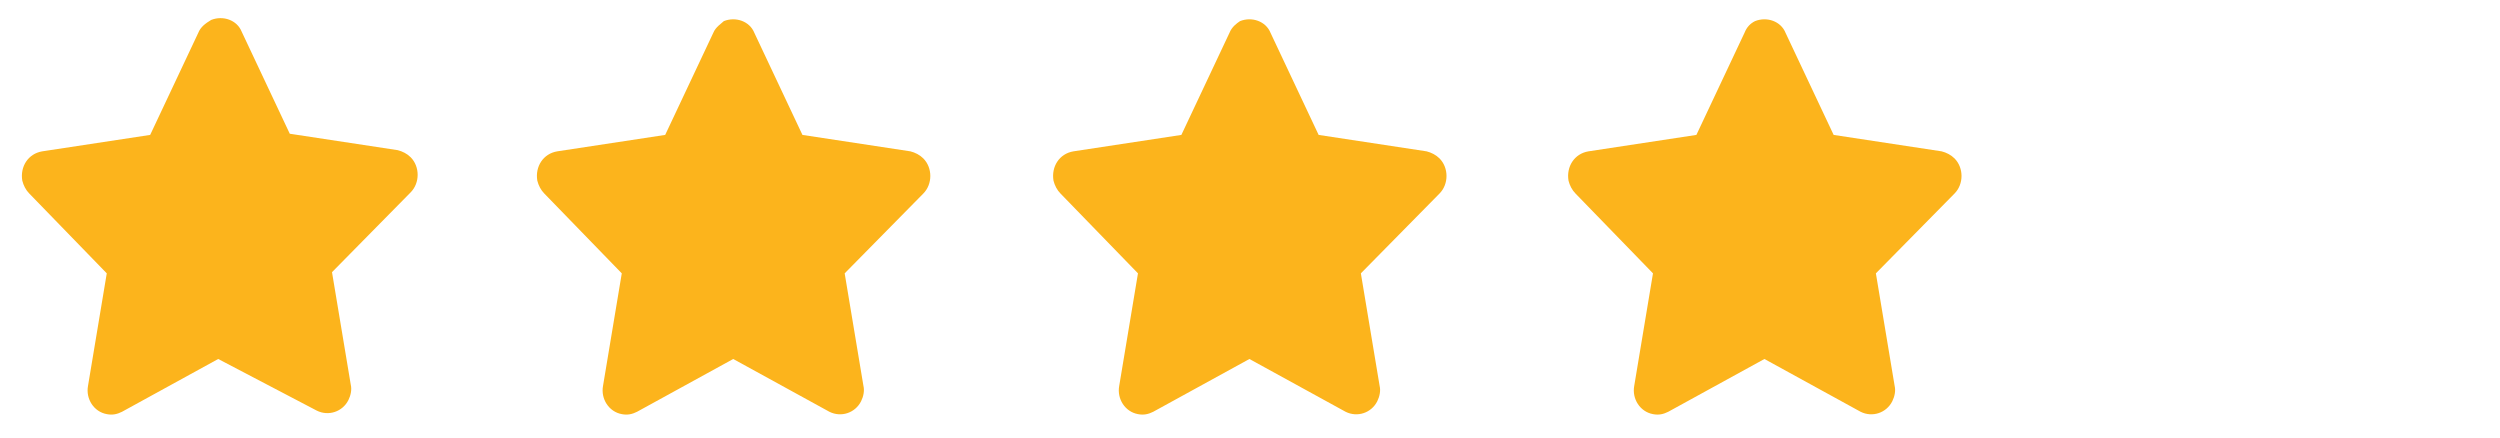 <?xml version="1.0" encoding="utf-8"?>
<!-- Generator: Adobe Illustrator 25.4.1, SVG Export Plug-In . SVG Version: 6.00 Build 0)  -->
<svg version="1.1" id="Layer_1" xmlns="http://www.w3.org/2000/svg" xmlns:xlink="http://www.w3.org/1999/xlink" x="0px" y="0px"
	 viewBox="0 0 213.1 37.3" style="enable-background:new 0 0 213.1 37.3;" xml:space="preserve">
<style type="text/css">
	.st0{fill:#FCB41C;}
</style>
<path class="st0" d="M16.9,2.8l-4.1,8.7l-9.2,1.4c-1.2,0.2-1.9,1.3-1.7,2.5c0.1,0.4,0.3,0.8,0.6,1.1l6.6,6.8l-1.6,9.6
	C7.3,34,8,35.1,9.1,35.3c0.5,0.1,0.9,0,1.3-0.2l8.2-4.5L27,35c1,0.5,2.2,0.1,2.7-0.9c0.2-0.4,0.3-0.9,0.2-1.3l-1.6-9.6l6.7-6.8
	c0.8-0.8,0.8-2.2,0-3c-0.3-0.3-0.7-0.5-1.1-0.6l-9.2-1.4l-4.1-8.7c-0.4-1-1.6-1.4-2.6-1C17.5,2,17.1,2.3,16.9,2.8L16.9,2.8z"/>
<path class="st0" d="M60.8,2.8l-4.1,8.7l-9.2,1.4c-1.2,0.2-1.9,1.3-1.7,2.5c0.1,0.4,0.3,0.8,0.6,1.1l6.6,6.8l-1.6,9.6
	c-0.2,1.1,0.5,2.2,1.6,2.4c0.5,0.1,0.9,0,1.3-0.2l8.2-4.5l8.2,4.5c1,0.5,2.2,0.1,2.7-0.9c0.2-0.4,0.3-0.9,0.2-1.3L72,23.3l6.7-6.8
	c0.8-0.8,0.8-2.2,0-3c-0.3-0.3-0.7-0.5-1.1-0.6l-9.2-1.4l-4.1-8.7c-0.4-1-1.6-1.4-2.6-1C61.5,2,61,2.3,60.8,2.8L60.8,2.8z"/>
<path class="st0" d="M104.8,2.8l-4.1,8.7l-9.2,1.4c-1.2,0.2-1.9,1.3-1.7,2.5c0.1,0.4,0.3,0.8,0.6,1.1l6.6,6.8l-1.6,9.6
	c-0.2,1.1,0.5,2.2,1.6,2.4c0.5,0.1,0.9,0,1.3-0.2l8.2-4.5l8.2,4.5c1,0.5,2.2,0.1,2.7-0.9c0.2-0.4,0.3-0.9,0.2-1.3l-1.6-9.6l6.7-6.8
	c0.8-0.8,0.8-2.2,0-3c-0.3-0.3-0.7-0.5-1.1-0.6l-9.2-1.4l-4.1-8.7c-0.4-1-1.6-1.4-2.6-1C105.4,2,105,2.3,104.8,2.8L104.8,2.8z"/>
<path class="st0" d="M148.7,2.8l-4.1,8.7l-9.2,1.4c-1.2,0.2-1.9,1.3-1.7,2.5c0.1,0.4,0.3,0.8,0.6,1.1l6.6,6.8l-1.6,9.6
	c-0.2,1.1,0.5,2.2,1.6,2.4c0.5,0.1,0.9,0,1.3-0.2l8.2-4.5l8.2,4.5c1,0.5,2.2,0.1,2.7-0.9c0.2-0.4,0.3-0.9,0.2-1.3l-1.6-9.6l6.7-6.8
	c0.8-0.8,0.8-2.2,0-3c-0.3-0.3-0.7-0.5-1.1-0.6l-9.2-1.4l-4.1-8.7c-0.4-1-1.6-1.4-2.6-1C149.2,2,148.9,2.3,148.7,2.8L148.7,2.8z"/>
</svg>

